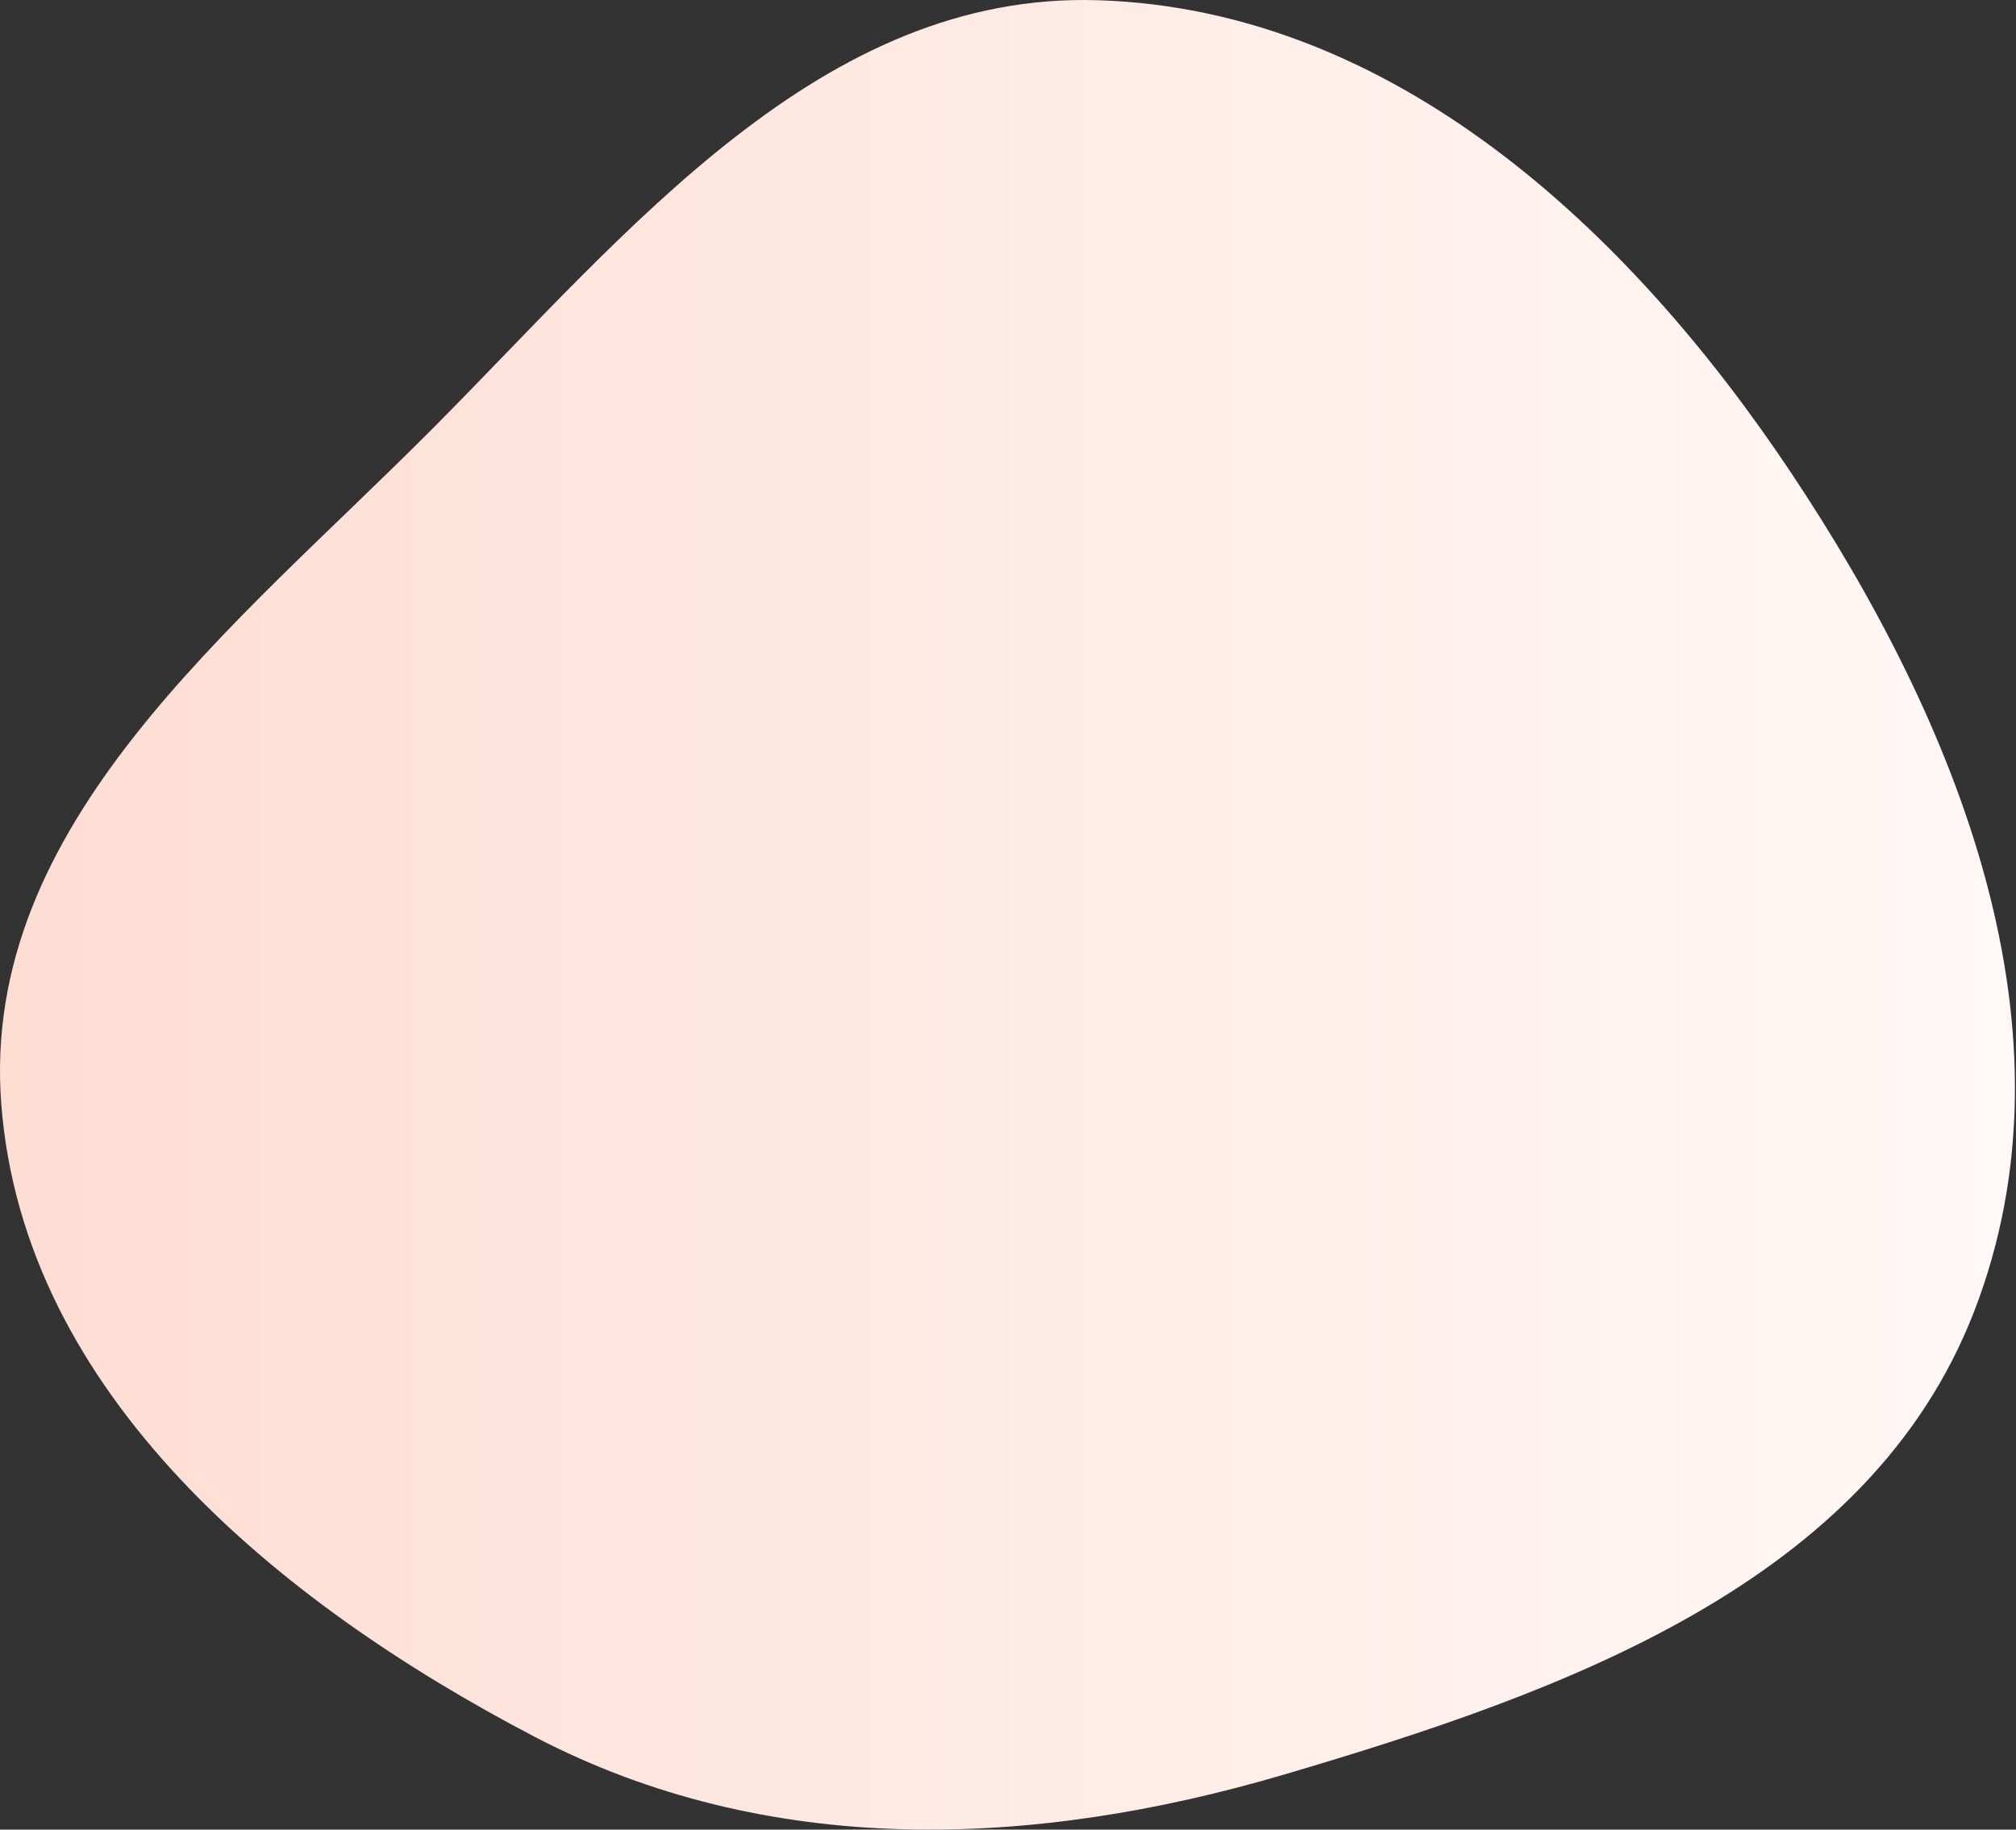<?xml version="1.0" encoding="UTF-8"?> <svg xmlns="http://www.w3.org/2000/svg" width="1188" height="1078" viewBox="0 0 1188 1078" fill="none"><rect x="0" y="0" width="1188" height="1078" fill="#333333" stroke="none"/> <path fill-rule="evenodd" clip-rule="evenodd" d="M0.765 650.666C-12.036 485.325 138.375 369.75 255.294 252.145C370.562 136.204 484.092 -5.2 647.493 0.147C820.528 5.81 959.231 134.309 1055.31 278.325C1153.88 426.055 1227.53 607.572 1163.17 773.09C1101.02 932.934 921.515 996.953 757.017 1045.47C608.148 1089.39 452.588 1095.11 314.999 1023.28C163.467 944.169 13.961 821.093 0.765 650.666Z" fill="url(#paint0_linear_220_948)"></path> <defs> <linearGradient id="paint0_linear_220_948" x1="0" y1="540.122" x2="1188.27" y2="540.122" gradientUnits="userSpaceOnUse"> <stop stop-color="#FEDDD3"></stop> <stop offset="1" stop-color="#FFF8F7"></stop> </linearGradient> </defs> </svg> 